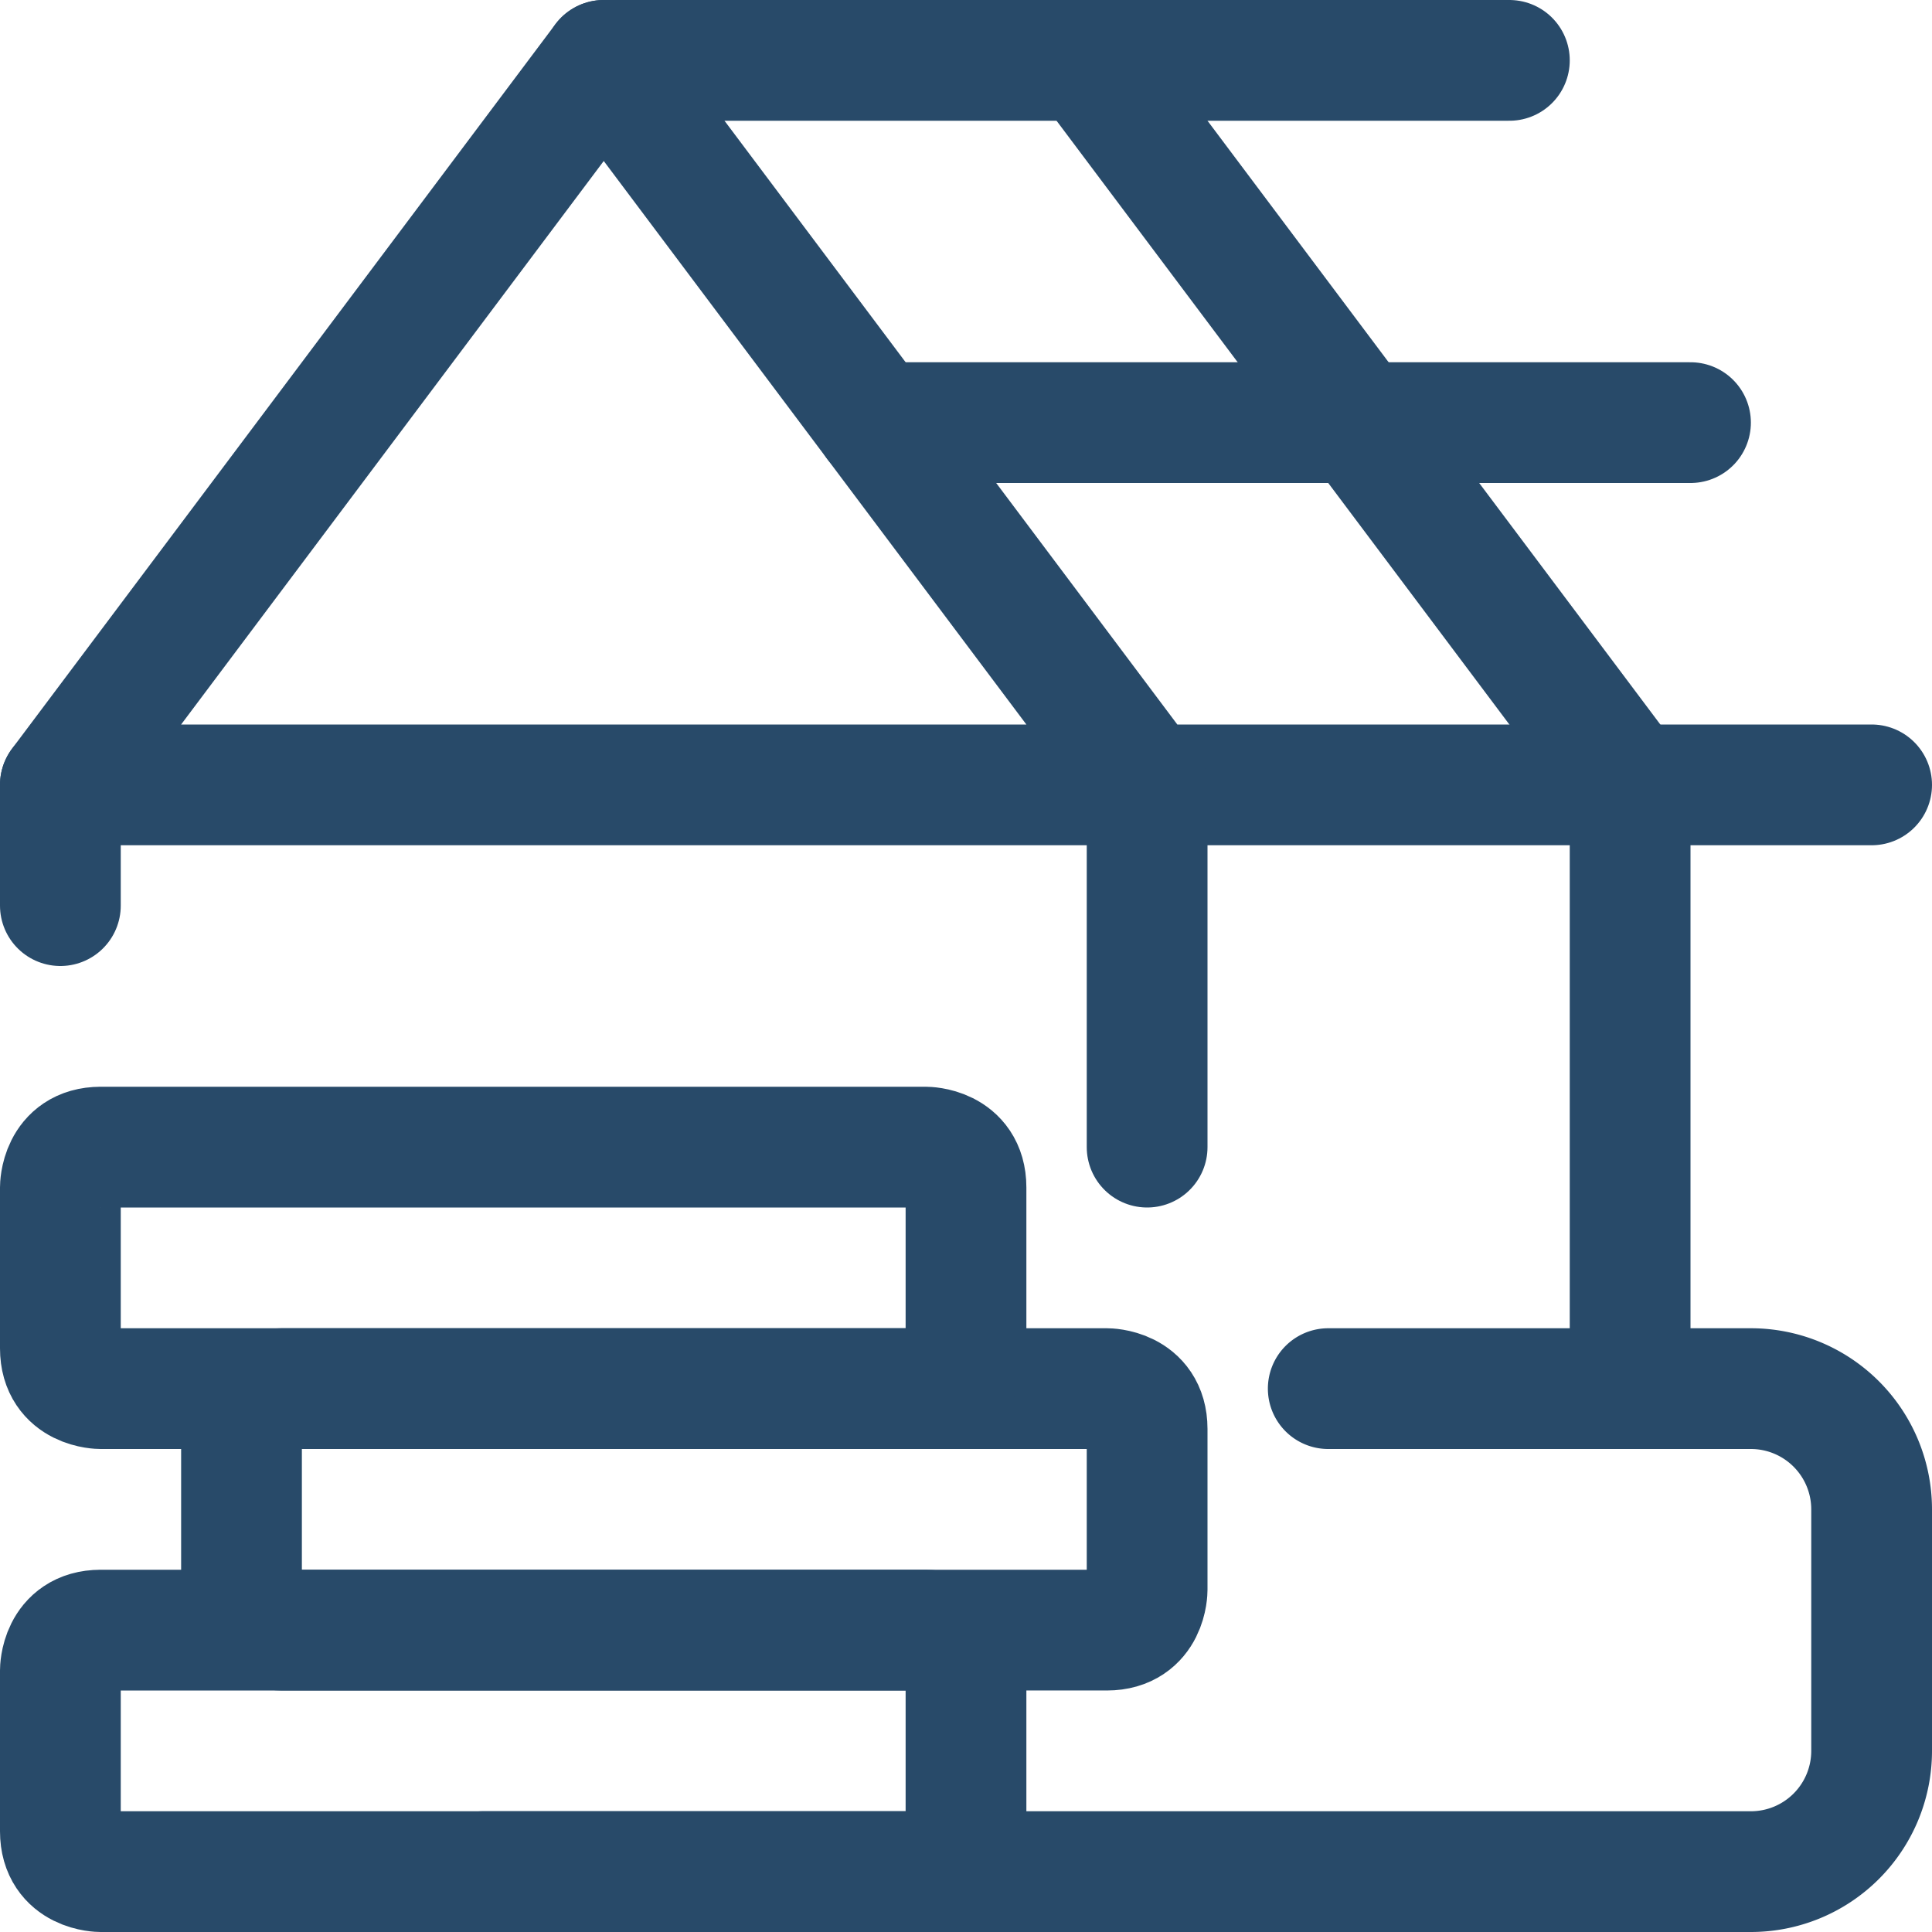 <svg xmlns="http://www.w3.org/2000/svg" viewBox="0 0 24 24" id="Construction-House-1--Streamline-Streamline-3.0"><desc>Construction House 1 Streamline Icon: https://streamlinehq.com</desc><defs></defs><title>construction-house-1</title><path d="m23.25 9.75 -22.5 0 6.75 -9 6.75 9" fill="none" stroke="#284a69" stroke-linecap="round" stroke-linejoin="round" stroke-width="1.5"></path><path d="m13.5 0.75 6.75 9" fill="none" stroke="#284a69" stroke-linecap="round" stroke-linejoin="round" stroke-width="1.5"></path><path d="M16.5 17.25h5.25a1.5 1.5 0 0 1 1.5 1.5v3a1.5 1.5 0 0 1 -1.5 1.5H6" fill="none" stroke="#284a69" stroke-linecap="round" stroke-linejoin="round" stroke-width="1.5"></path><path d="m14.25 9.75 0 4.5" fill="none" stroke="#284a69" stroke-linecap="round" stroke-linejoin="round" stroke-width="1.5"></path><path d="m0.75 9.75 0 1.5" fill="none" stroke="#284a69" stroke-linecap="round" stroke-linejoin="round" stroke-width="1.5"></path><path d="m7.5 0.75 11.25 0" fill="none" stroke="#284a69" stroke-linecap="round" stroke-linejoin="round" stroke-width="1.5"></path><path d="M10.875 5.25 21 5.25" fill="none" stroke="#284a69" stroke-linecap="round" stroke-linejoin="round" stroke-width="1.5"></path><path d="m20.25 9.75 0 7.5" fill="none" stroke="#284a69" stroke-linecap="round" stroke-linejoin="round" stroke-width="1.5"></path><path d="M1.25 20.25H11.5s0.5 0 0.5 0.5v2s0 0.5 -0.5 0.5H1.25s-0.5 0 -0.5 -0.5v-2s0 -0.5 0.5 -0.5" fill="none" stroke="#284a69" stroke-linecap="round" stroke-linejoin="round" stroke-width="1.5"></path><path d="M3.5 17.25h10.25s0.5 0 0.5 0.5v2s0 0.5 -0.5 0.5H3.5s-0.5 0 -0.5 -0.5v-2s0 -0.5 0.5 -0.5" fill="none" stroke="#284a69" stroke-linecap="round" stroke-linejoin="round" stroke-width="1.5"></path><path d="M1.25 14.25H11.5s0.5 0 0.5 0.5v2s0 0.5 -0.5 0.5H1.25s-0.5 0 -0.5 -0.5v-2s0 -0.5 0.5 -0.5" fill="none" stroke="#284a69" stroke-linecap="round" stroke-linejoin="round" stroke-width="1.5"></path></svg>